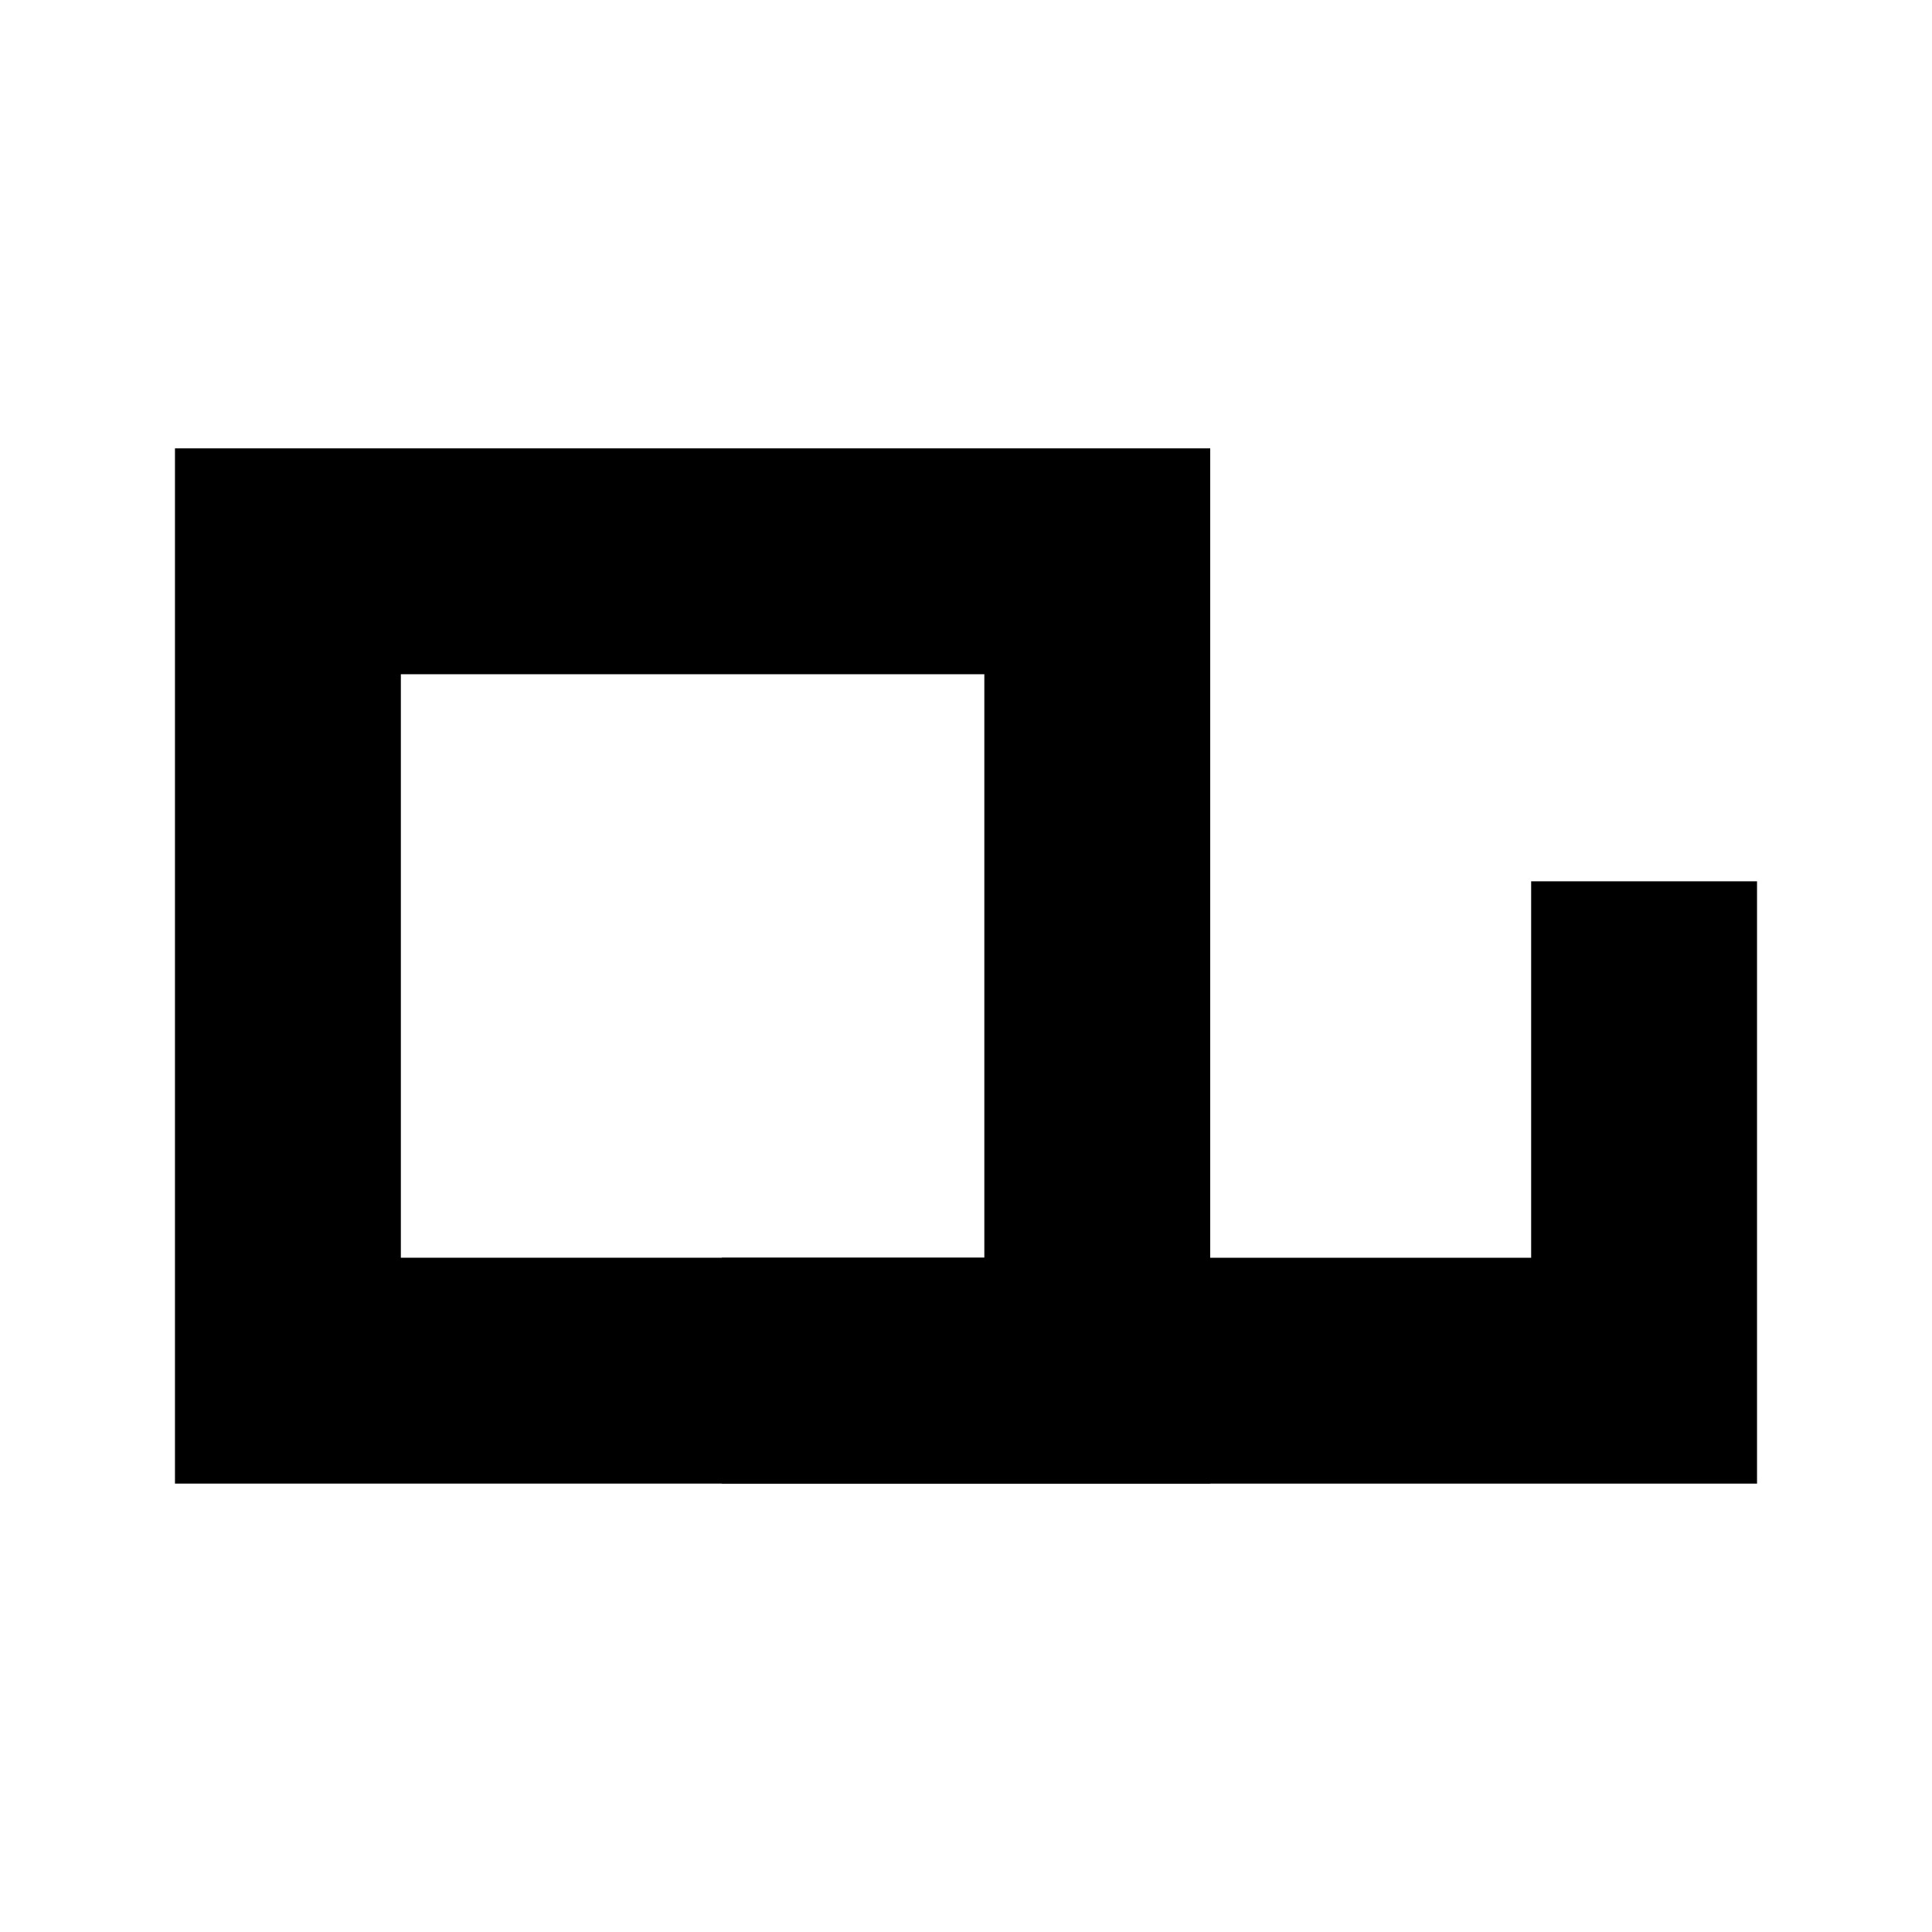 <?xml version="1.0" encoding="UTF-8"?>
<!-- Uploaded to: ICON Repo, www.iconrepo.com, Generator: ICON Repo Mixer Tools -->
<svg fill="#000000" width="800px" height="800px" version="1.1" viewBox="144 144 512 512" xmlns="http://www.w3.org/2000/svg">
 <g fill-rule="evenodd">
  <path d="m190.37 322.68v214.49h274.35v-274.35h-274.35zm59.859 0h154.63v154.63h-154.63z"/>
  <path d="m609.63 377.55h-59.859v99.766h-214.49v59.859h274.35z"/>
 </g>
</svg>
